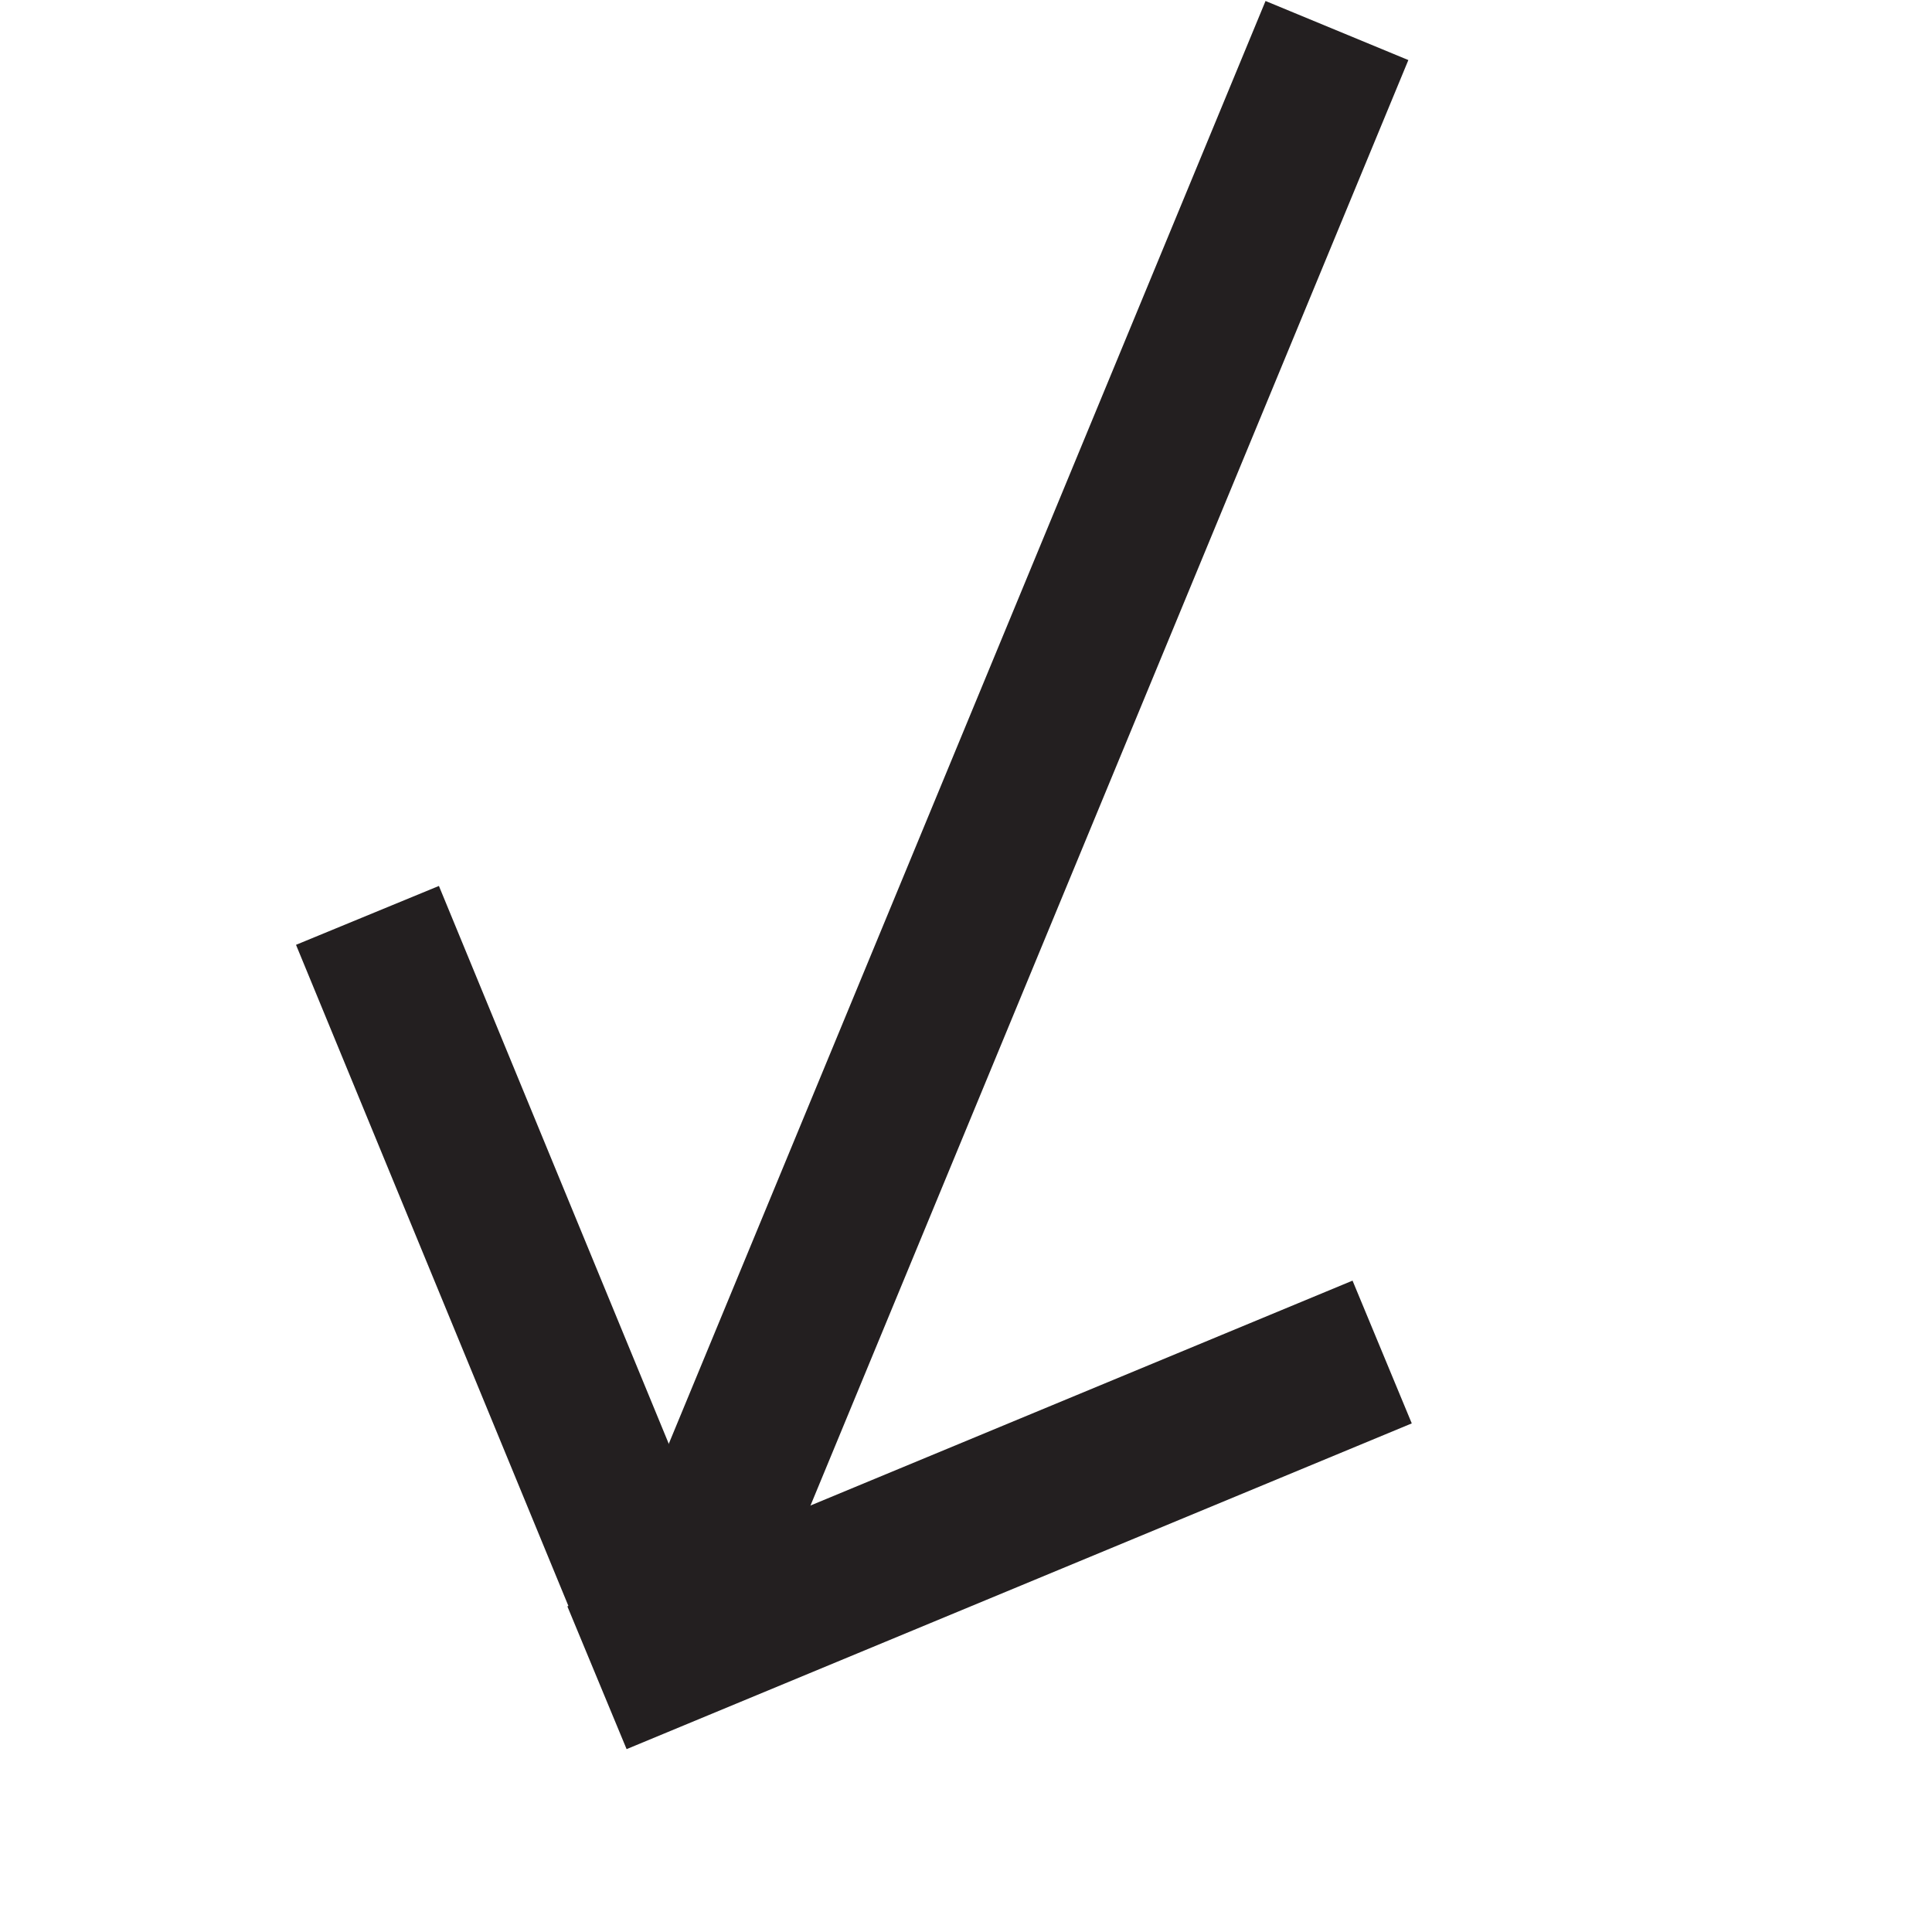 <?xml version="1.0" encoding="utf-8"?>
<!-- Generator: Adobe Illustrator 19.2.0, SVG Export Plug-In . SVG Version: 6.00 Build 0)  -->
<svg version="1.1" id="Layer_1" xmlns="http://www.w3.org/2000/svg" xmlns:xlink="http://www.w3.org/1999/xlink" x="0px" y="0px"
	 viewBox="0 0 500 500" style="enable-background:new 0 0 500 500;" xml:space="preserve">
<style type="text/css">
	.st0{fill:none;stroke:#231F20;stroke-width:40;stroke-miterlimit:10;}
</style>
<title>OutLeft</title>
<g>
	<line class="st0" x1="346" y1="7.9" x2="173.4" y2="425.2"/>
	<line class="st0" x1="357.7" y1="349.9" x2="154.5" y2="434.2"/>
	<line class="st0" x1="95.1" y1="236.9" x2="174" y2="428.4"/>
</g>
</svg>
